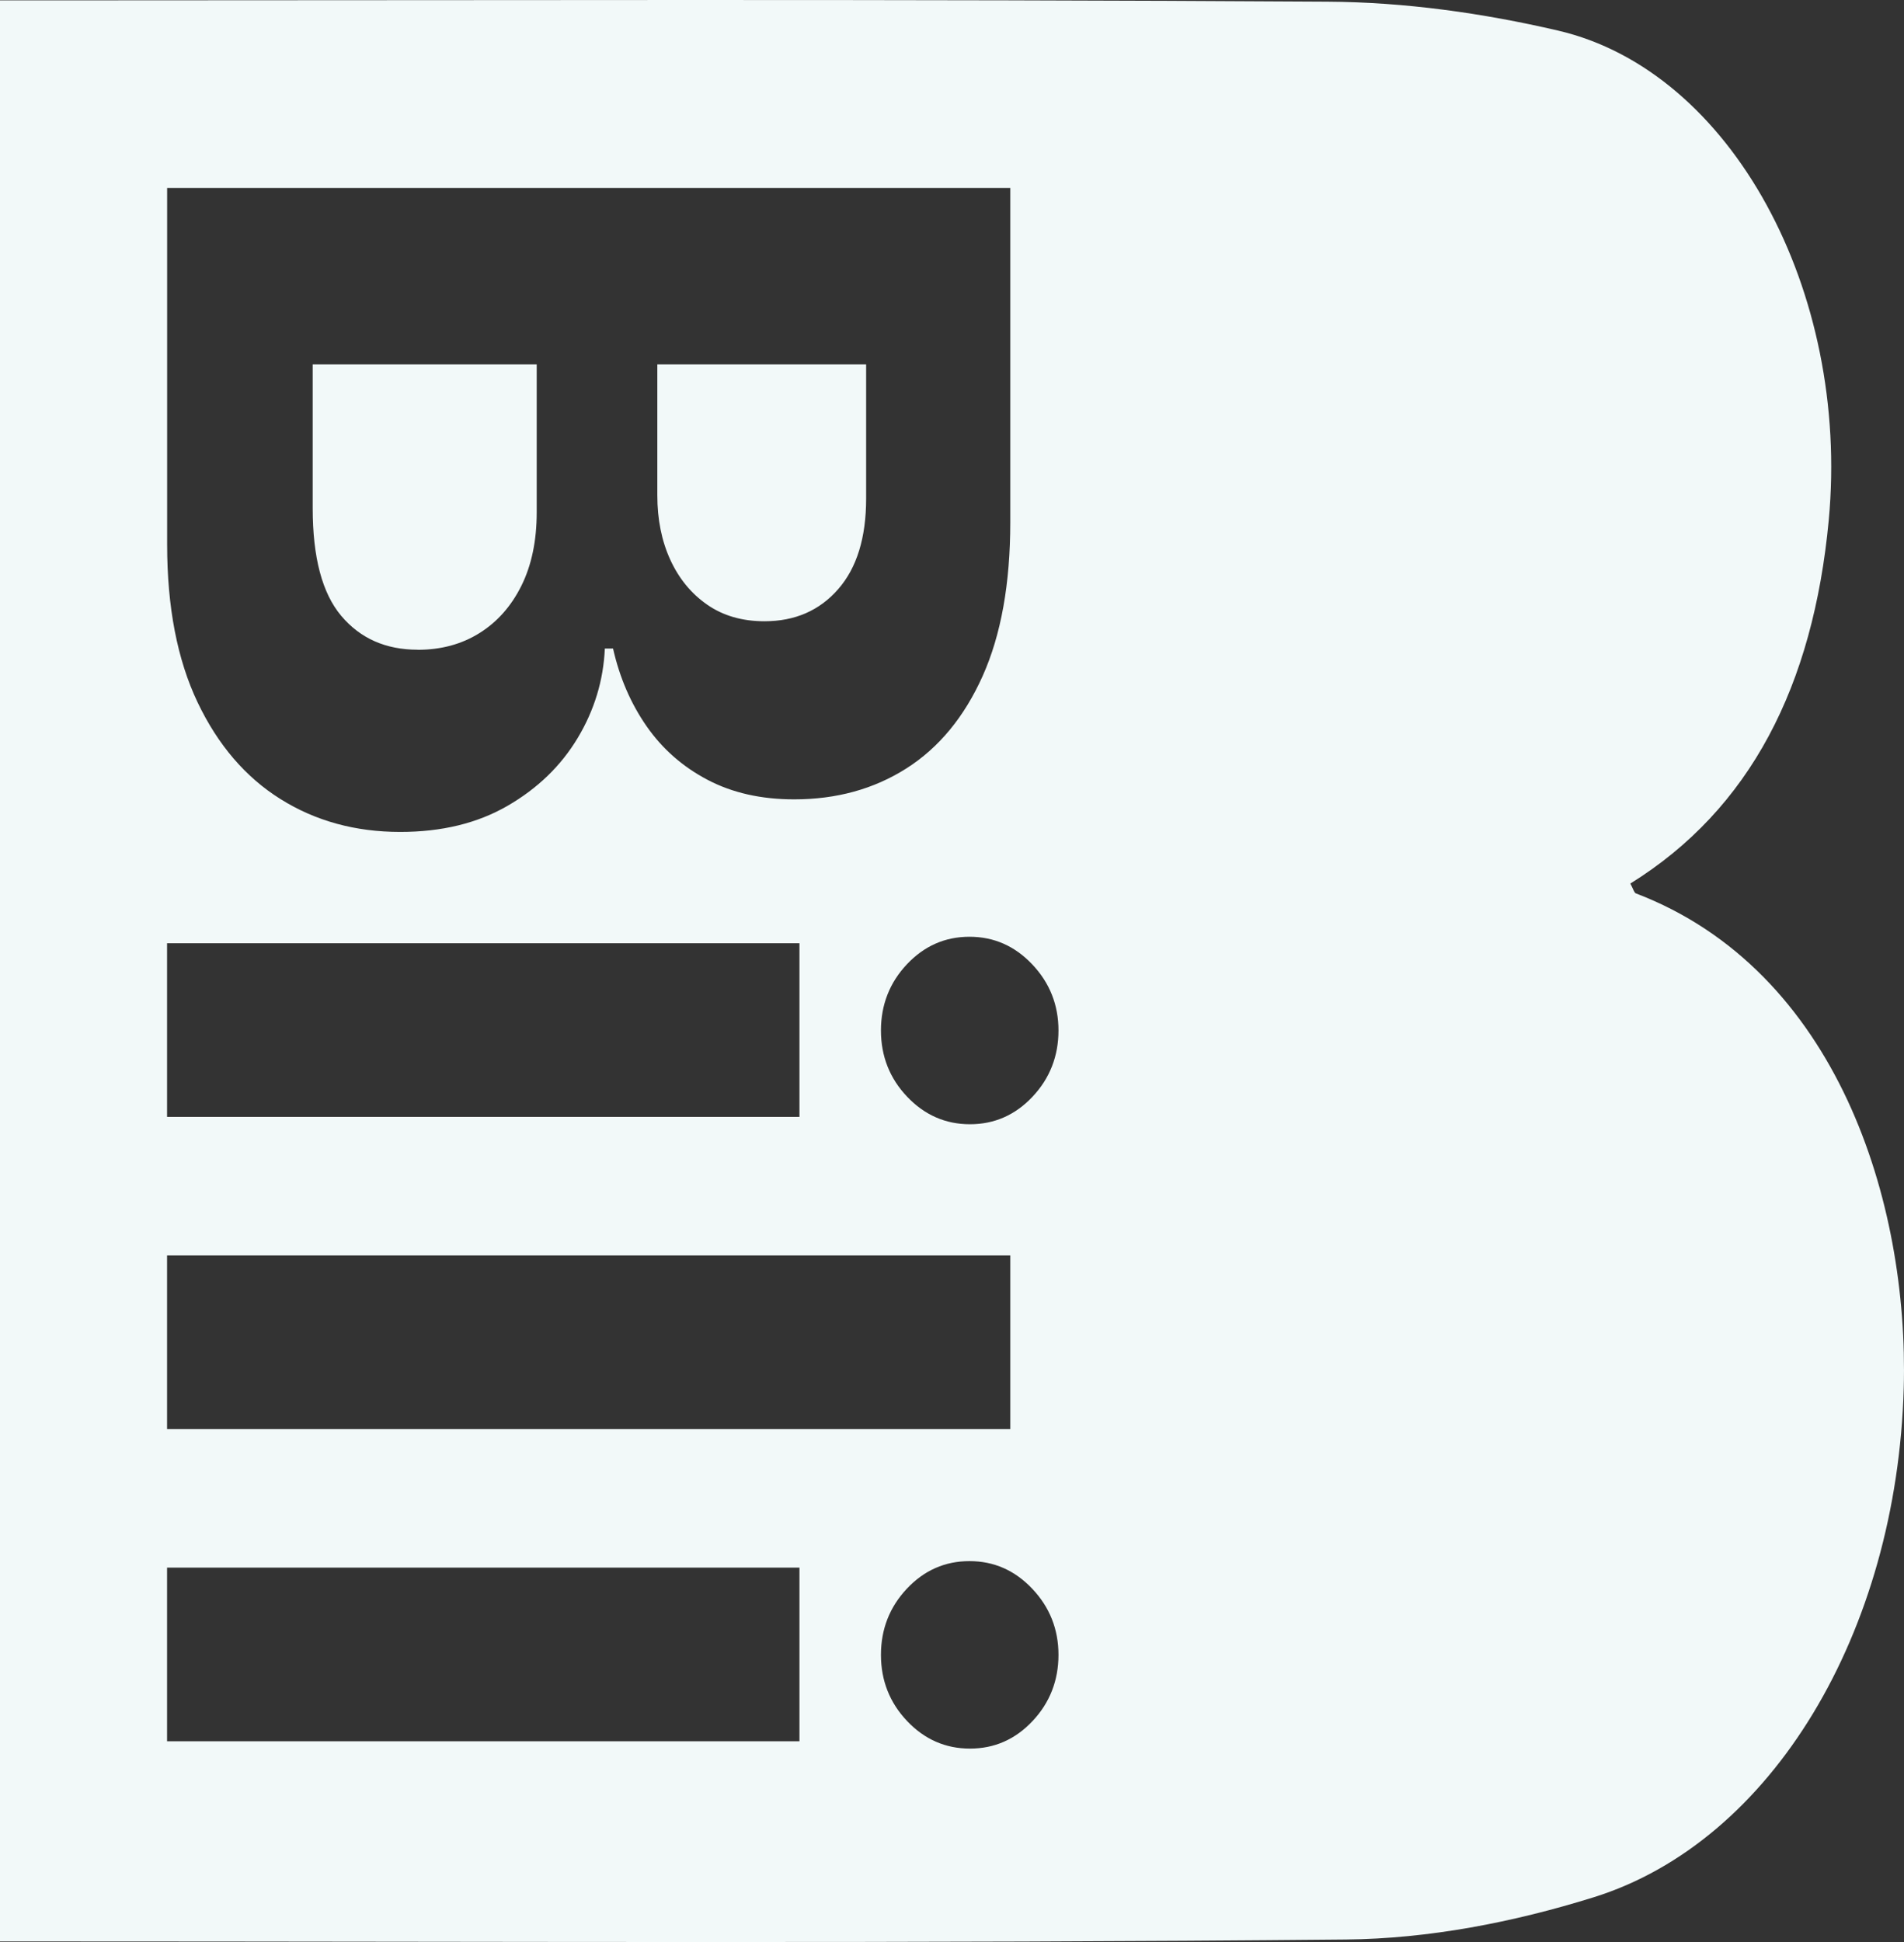 <svg width="51" height="52" viewBox="0 0 51 52" fill="none" xmlns="http://www.w3.org/2000/svg">
<rect x="0" y="0" width="51" height="52" fill="#333333" stroke="none"/>
<path d="M18.945 16.193C19.372 16.488 19.882 16.635 20.477 16.635C21.293 16.635 21.95 16.349 22.45 15.777C22.951 15.206 23.2 14.396 23.2 13.35V9.758H17.607V13.261C17.607 13.909 17.723 14.485 17.955 14.99C18.187 15.495 18.516 15.895 18.943 16.191L18.945 16.193ZM11.191 17.399C11.816 17.399 12.367 17.25 12.844 16.951C13.321 16.653 13.696 16.229 13.968 15.68C14.24 15.131 14.376 14.476 14.376 13.72V9.758H8.376V13.611C8.376 14.928 8.631 15.887 9.142 16.492C9.652 17.096 10.335 17.397 11.187 17.397L11.191 17.399ZM43.817 23.921C43.77 23.902 43.745 23.797 43.67 23.658C46.885 21.663 48.567 18.362 48.984 13.932C49.557 7.809 46.385 1.901 41.734 0.819C39.706 0.347 37.622 0.057 35.56 0.045C24.102 -0.028 12.643 0.01 1.187 0.01C0.82 0.01 0.454 0.01 0 0.01V51.985C0.567 51.985 1.072 51.985 1.574 51.985C13.066 51.985 24.558 52.043 36.05 51.933C38.266 51.912 40.527 51.475 42.682 50.804C47.473 49.313 50.811 43.698 50.993 37.164C51.131 32.205 49.222 25.984 43.817 23.921ZM4.475 5.034H27.061V13.983C27.061 15.628 26.814 16.999 26.322 18.099C25.83 19.197 25.148 20.023 24.277 20.576C23.407 21.129 22.404 21.404 21.272 21.404C20.389 21.404 19.617 21.23 18.951 20.88C18.285 20.53 17.741 20.052 17.319 19.445C16.896 18.838 16.597 18.144 16.421 17.366H16.201C16.163 18.217 15.921 19.016 15.473 19.762C15.025 20.508 14.397 21.114 13.593 21.578C12.787 22.044 11.831 22.276 10.72 22.276C9.521 22.276 8.453 21.984 7.516 21.398C6.578 20.812 5.837 19.948 5.293 18.807C4.749 17.664 4.477 16.258 4.477 14.584V5.034H4.475ZM4.475 25.257H21.414V29.906H4.475V25.257ZM4.475 33.616H27.061V38.266H4.475V33.616ZM21.414 46.625H4.475V41.975H21.414V46.625ZM27.657 46.084C27.195 46.575 26.636 46.821 25.981 46.821C25.326 46.821 24.765 46.575 24.298 46.084C23.832 45.593 23.597 45.001 23.597 44.311C23.597 43.621 23.83 43.029 24.292 42.538C24.755 42.047 25.313 41.801 25.968 41.801C26.623 41.801 27.182 42.047 27.651 42.542C28.118 43.037 28.352 43.626 28.352 44.311C28.352 44.997 28.12 45.593 27.657 46.084ZM27.657 29.366C27.195 29.857 26.636 30.103 25.981 30.103C25.326 30.103 24.765 29.857 24.298 29.366C23.832 28.875 23.597 28.283 23.597 27.593C23.597 26.903 23.83 26.311 24.292 25.82C24.755 25.329 25.313 25.083 25.968 25.083C26.623 25.083 27.182 25.329 27.651 25.824C28.118 26.319 28.352 26.907 28.352 27.593C28.352 28.279 28.12 28.875 27.657 29.366Z" fill="#F2F9F9"/>
</svg>
